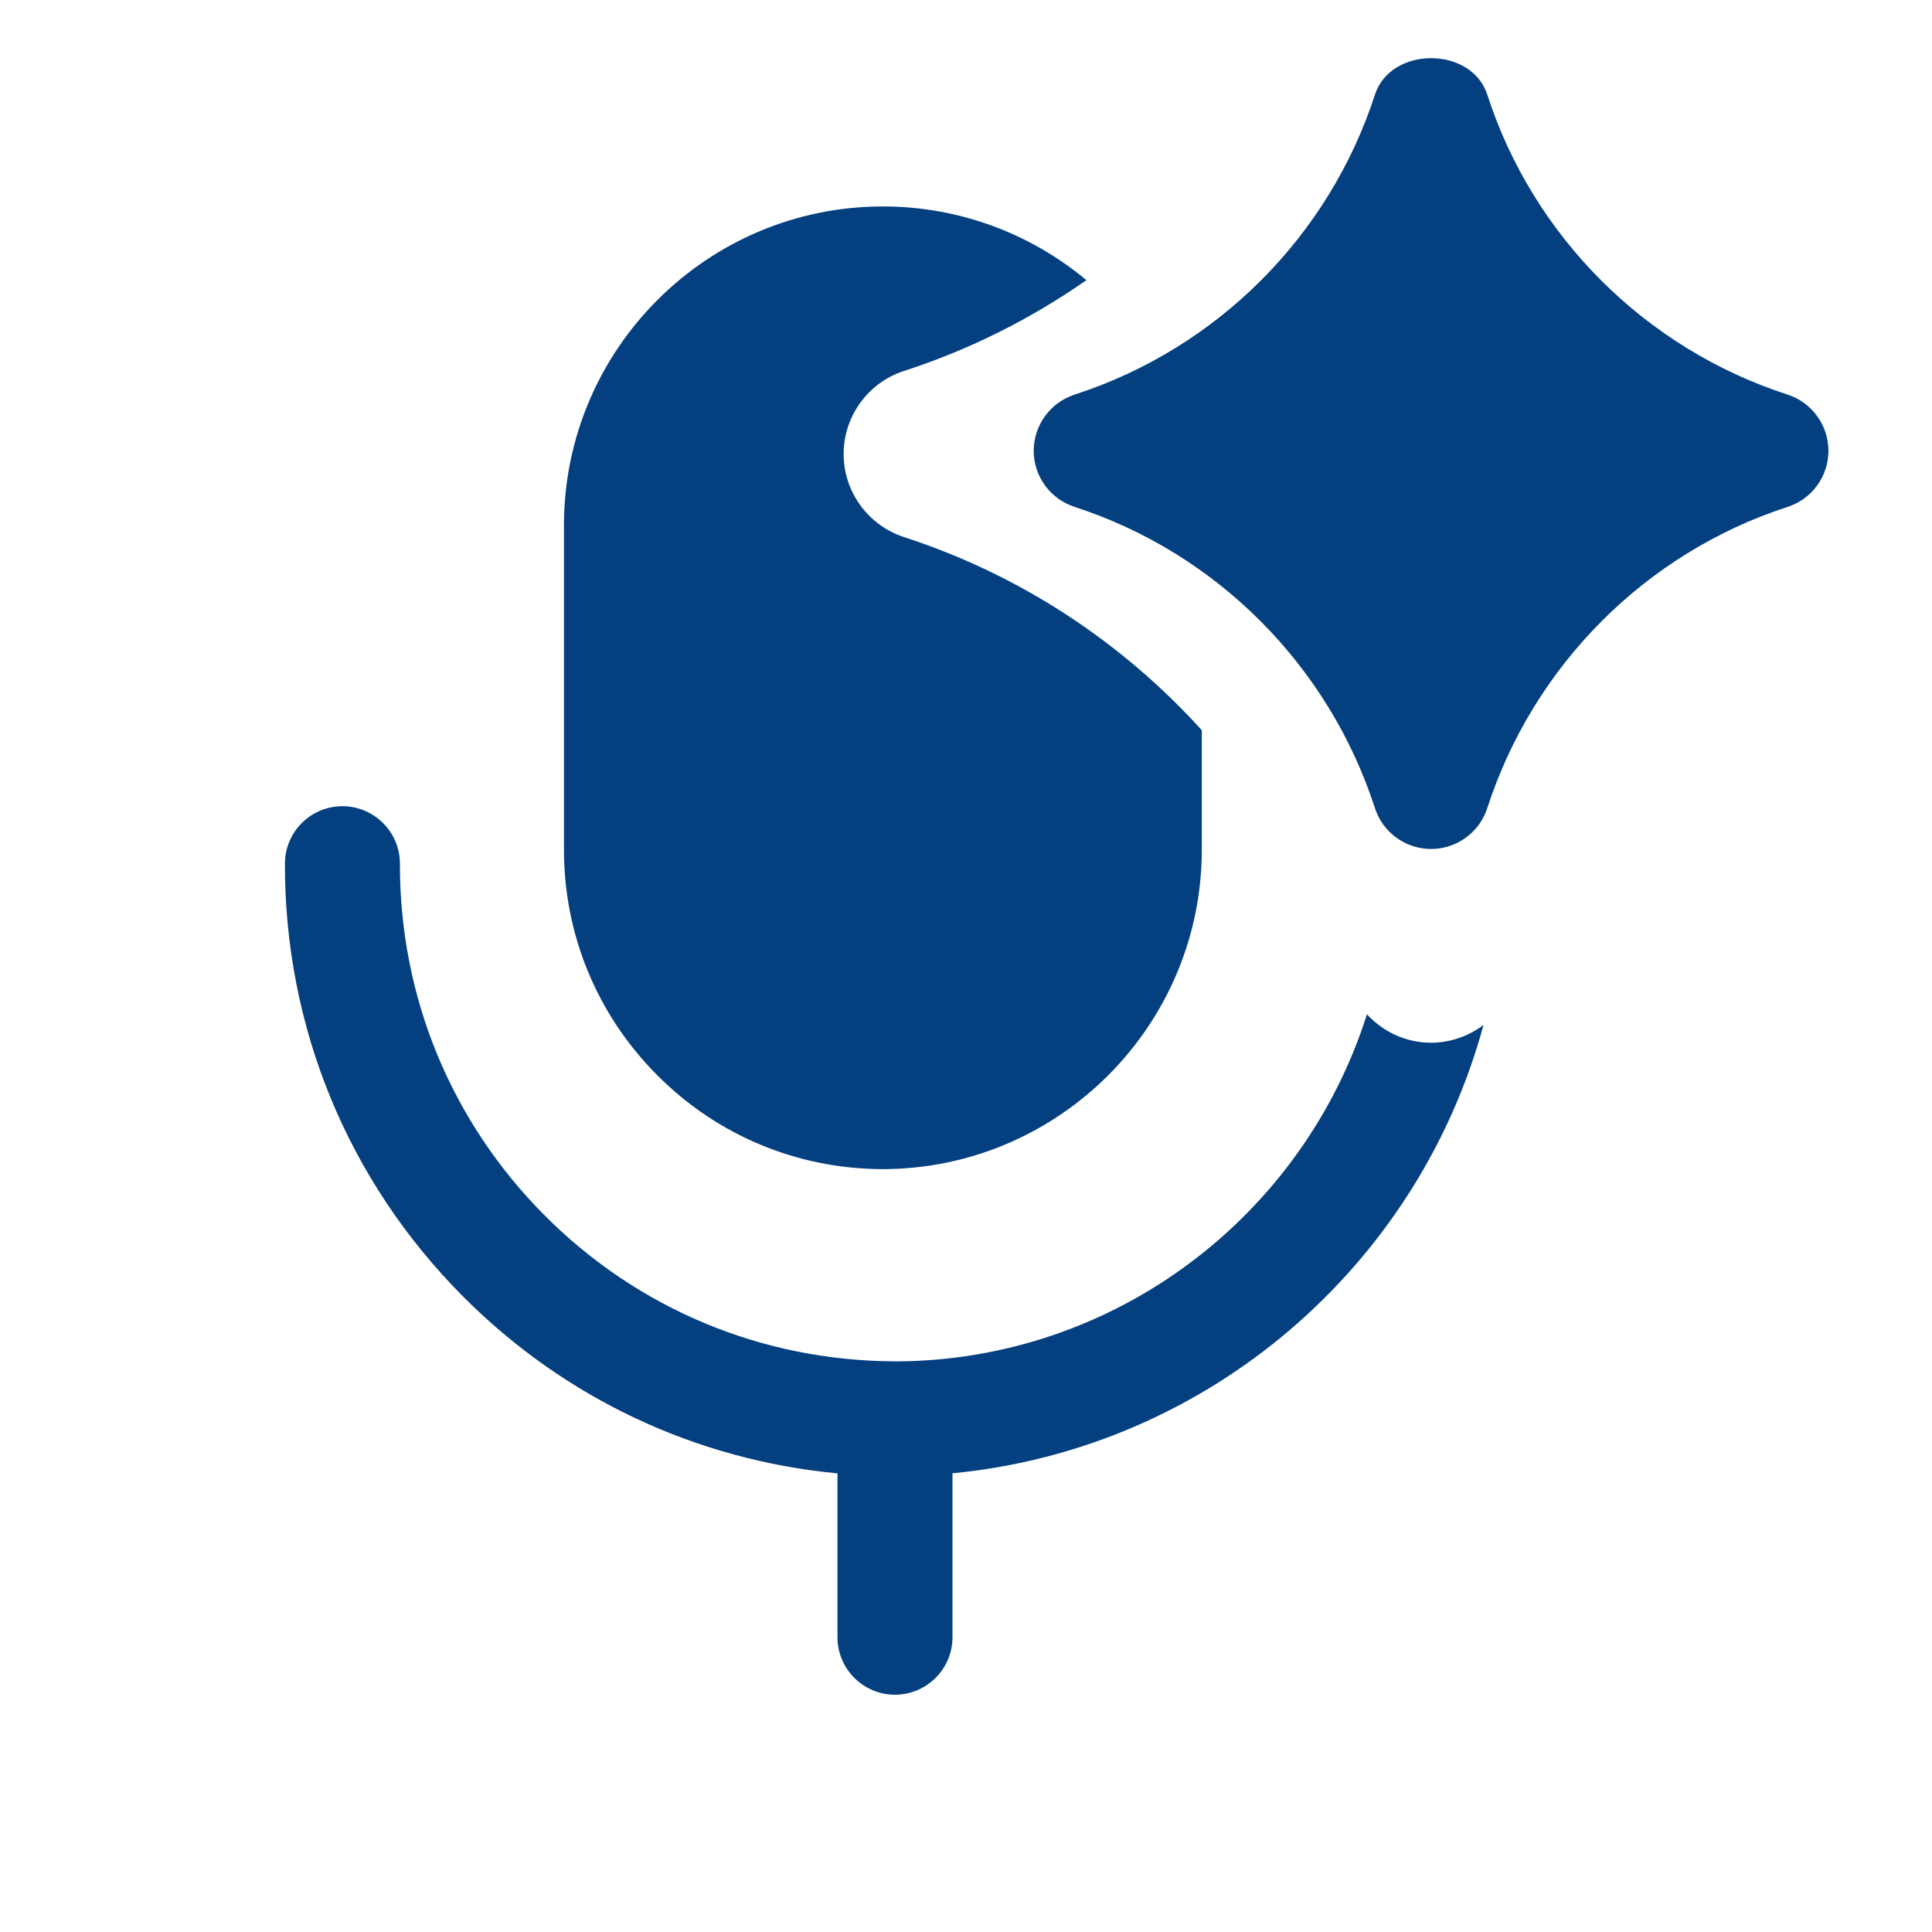 <svg width="21" height="21" viewBox="0 0 21 21" fill="none" xmlns="http://www.w3.org/2000/svg">
<g clip-path="url(#clip0_137_992)">
<path fill-rule="evenodd" clip-rule="evenodd" d="M19.43 4.289C17.885 3.789 16.665 2.571 16.166 1.029C15.995 0.5 15.116 0.5 14.945 1.029C14.445 2.571 13.225 3.789 11.681 4.289C11.416 4.375 11.236 4.622 11.236 4.901C11.236 5.178 11.416 5.424 11.681 5.51C13.223 6.01 14.443 7.234 14.945 8.784C15.03 9.048 15.277 9.228 15.555 9.228C15.833 9.228 16.081 9.048 16.166 8.784C16.668 7.234 17.888 6.01 19.43 5.51C19.695 5.424 19.874 5.178 19.874 4.901C19.874 4.622 19.695 4.375 19.43 4.289Z" fill="#043F80"/>
<path d="M3.723 8.763C4.068 8.764 4.348 9.045 4.347 9.39C4.344 10.83 4.901 12.187 5.917 13.208C6.933 14.229 8.285 14.792 9.725 14.797H9.728C9.729 14.797 9.73 14.798 9.732 14.798C12.133 14.79 14.169 13.204 14.858 11.025C15.034 11.216 15.283 11.334 15.554 11.334C15.765 11.334 15.964 11.262 16.125 11.141C15.413 13.764 13.132 15.747 10.353 16.014V17.796C10.353 18.14 10.073 18.42 9.728 18.421C9.383 18.421 9.103 18.14 9.103 17.796V16.015C7.563 15.869 6.136 15.2 5.032 14.091C3.779 12.832 3.093 11.162 3.097 9.387C3.098 9.042 3.378 8.763 3.722 8.763H3.723ZM9.596 2.244C10.437 2.244 11.208 2.545 11.809 3.045C11.207 3.465 10.54 3.801 9.826 4.032C9.435 4.159 9.17 4.524 9.17 4.936C9.17 5.346 9.436 5.71 9.826 5.838C11.083 6.245 12.194 6.978 13.063 7.937V9.228C13.067 11.142 11.512 12.703 9.599 12.708H9.595C8.668 12.706 7.796 12.343 7.142 11.685C6.488 11.028 6.128 10.155 6.13 9.227V5.71C6.13 3.799 7.685 2.244 9.596 2.244Z" fill="#043F80"/>
</g>
<defs>
<clipPath id="clip0_137_992">
<rect width="20" height="20" fill="white" transform="translate(0.397 0.264)"/>
</clipPath>
</defs>
</svg>
